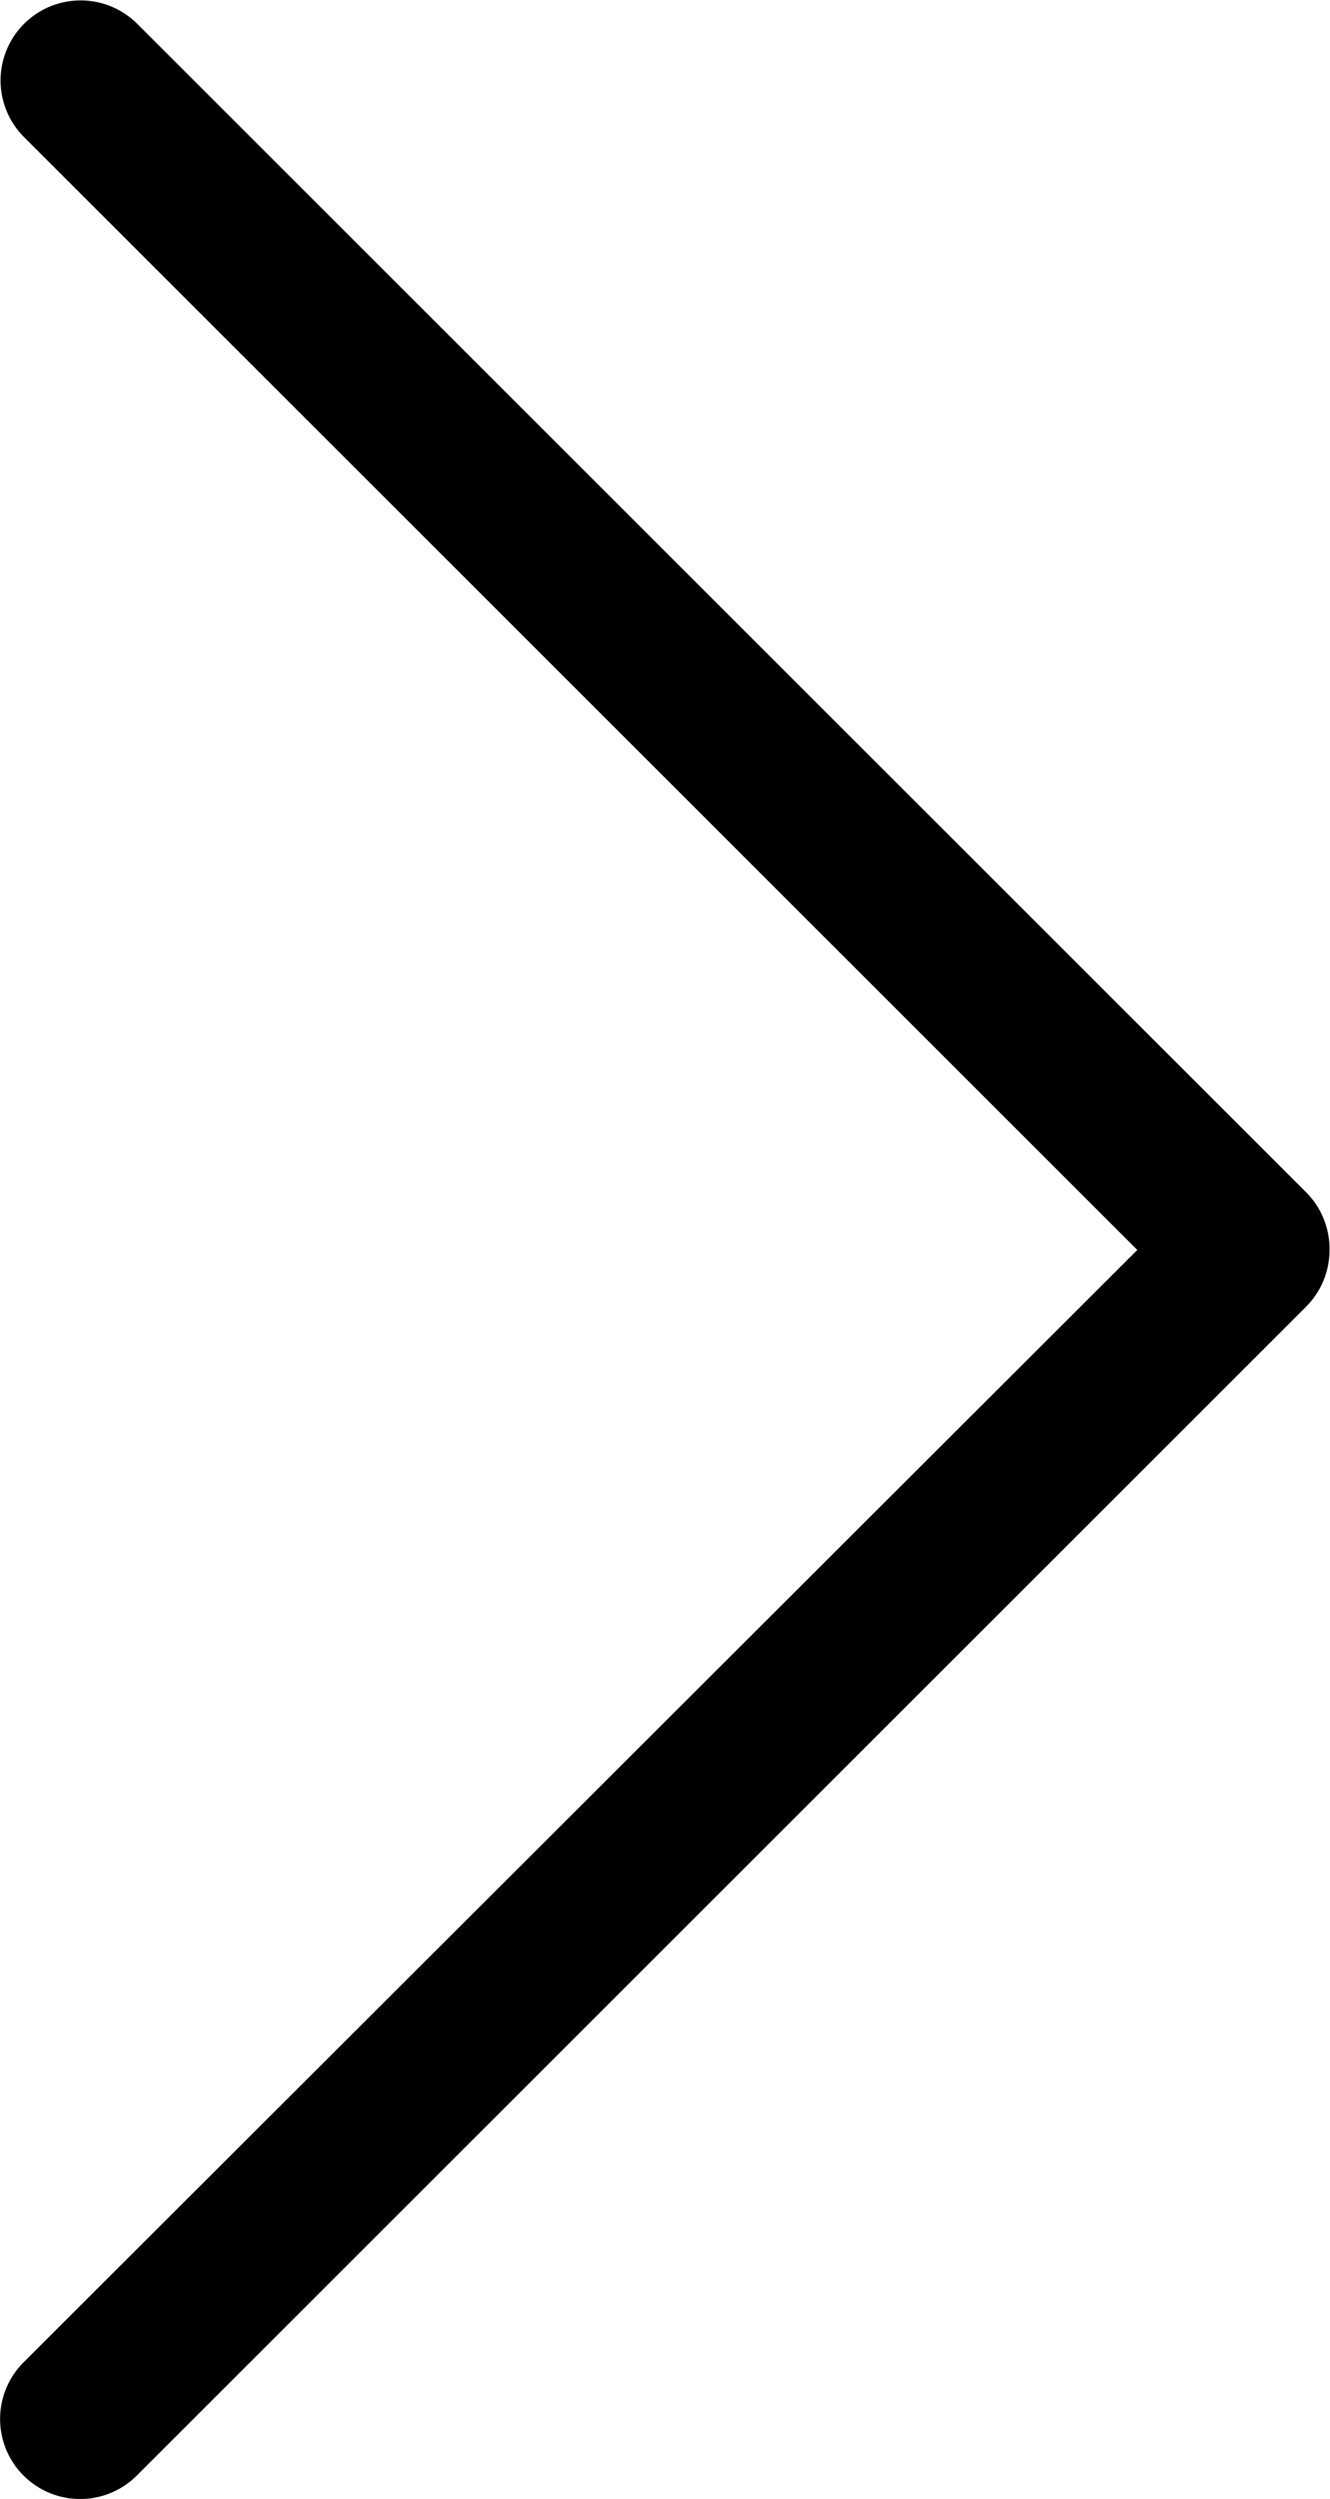 <svg xmlns="http://www.w3.org/2000/svg" width="8.303" height="15.606" viewBox="0 0 8.303 15.606">
  <path id="Stroke_1_Copy" data-name="Stroke 1 Copy" d="M7.3,7.8a.5.5,0,0,1-.354-.146l-7.3-7.3a.5.5,0,0,1,0-.707.5.5,0,0,1,.707,0L7.3,6.6l6.95-6.95a.5.5,0,0,1,.707,0,.5.5,0,0,1,0,.707l-7.3,7.3A.5.5,0,0,1,7.3,7.8Z" transform="translate(0.5 15.106) rotate(-90)"/>
</svg>
